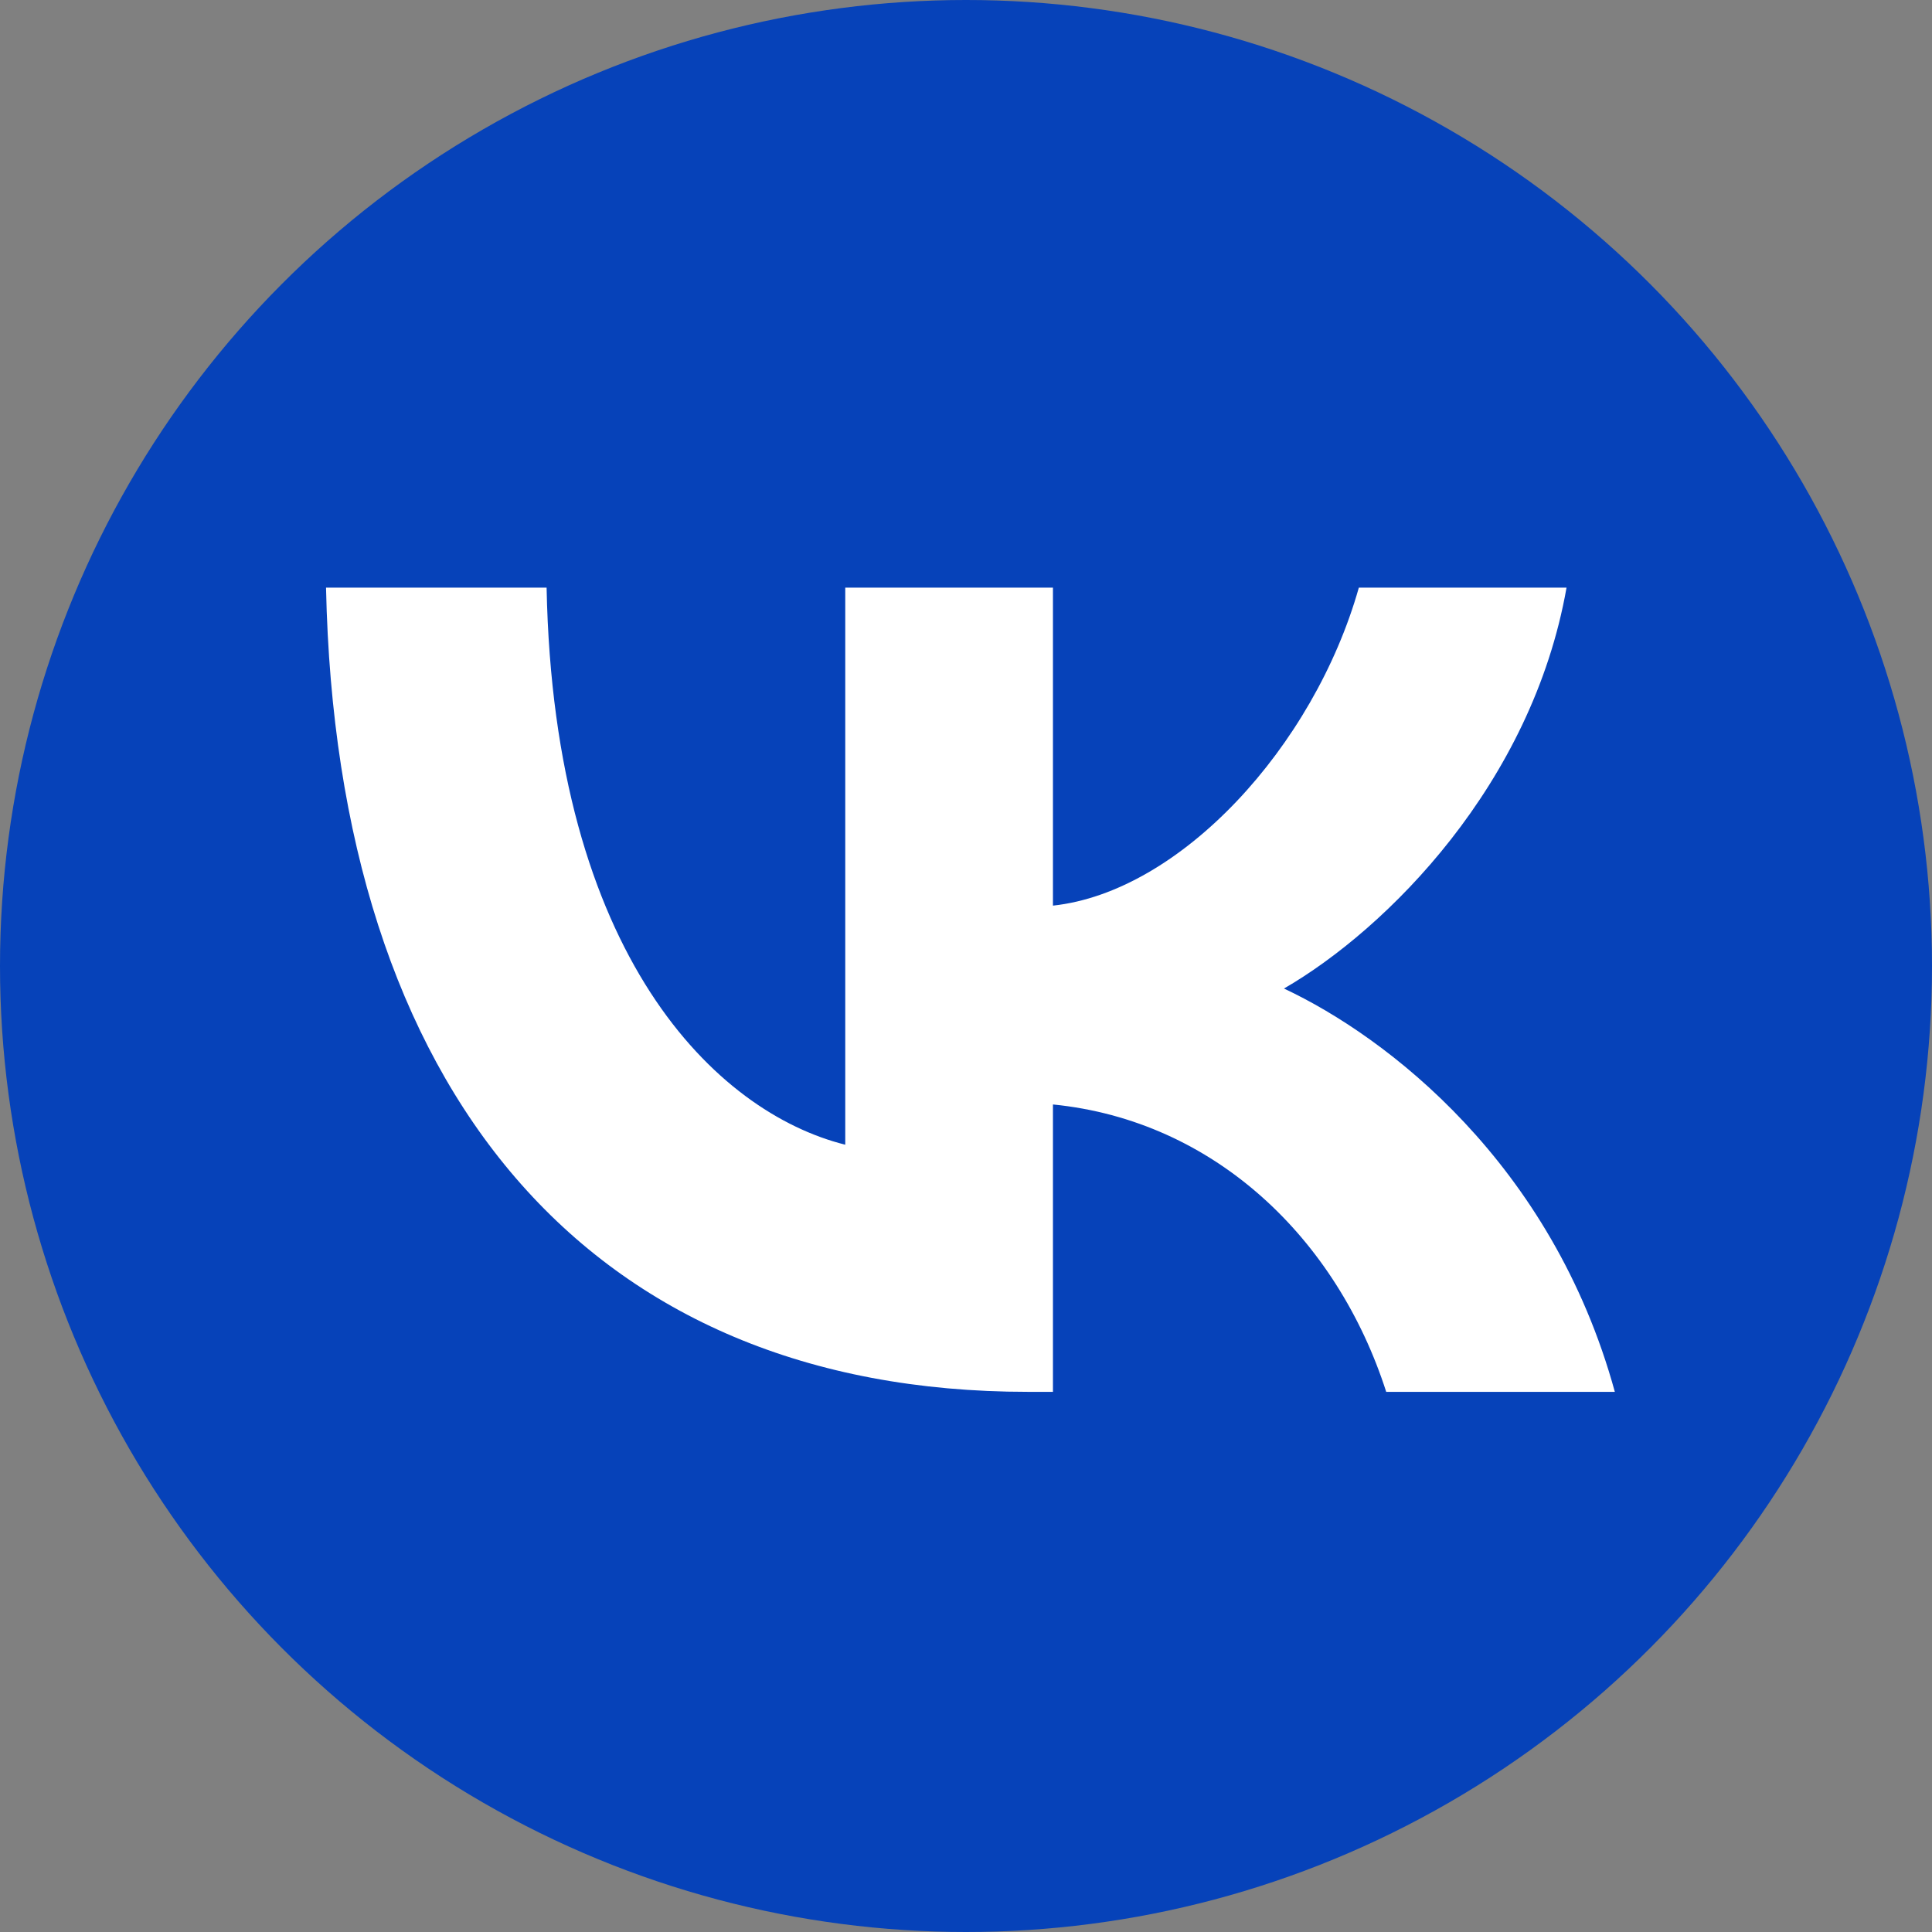 <?xml version="1.0" encoding="UTF-8"?> <svg xmlns="http://www.w3.org/2000/svg" width="240" height="240" viewBox="0 0 240 240" fill="none"><rect x="0" y="0" width="240" height="240" fill="#808080" stroke="none"/><circle cx="120" cy="120" r="120" fill="#0642B9"></circle><path d="M127.7 172.9C73 172.9 41.8 135.4 40.501 73.001H67.9C68.8 118.8 89 138.2 105 142.2V73.001H130.801V112.5C146.601 110.8 163.199 92.8 168.799 73.001H194.6C190.3 97.4 172.3 115.4 159.5 122.8C172.3 128.8 192.801 144.5 200.601 172.9H172.2C166.1 153.9 150.901 139.2 130.801 137.2V172.9H127.7Z" fill="white"></path></svg> 